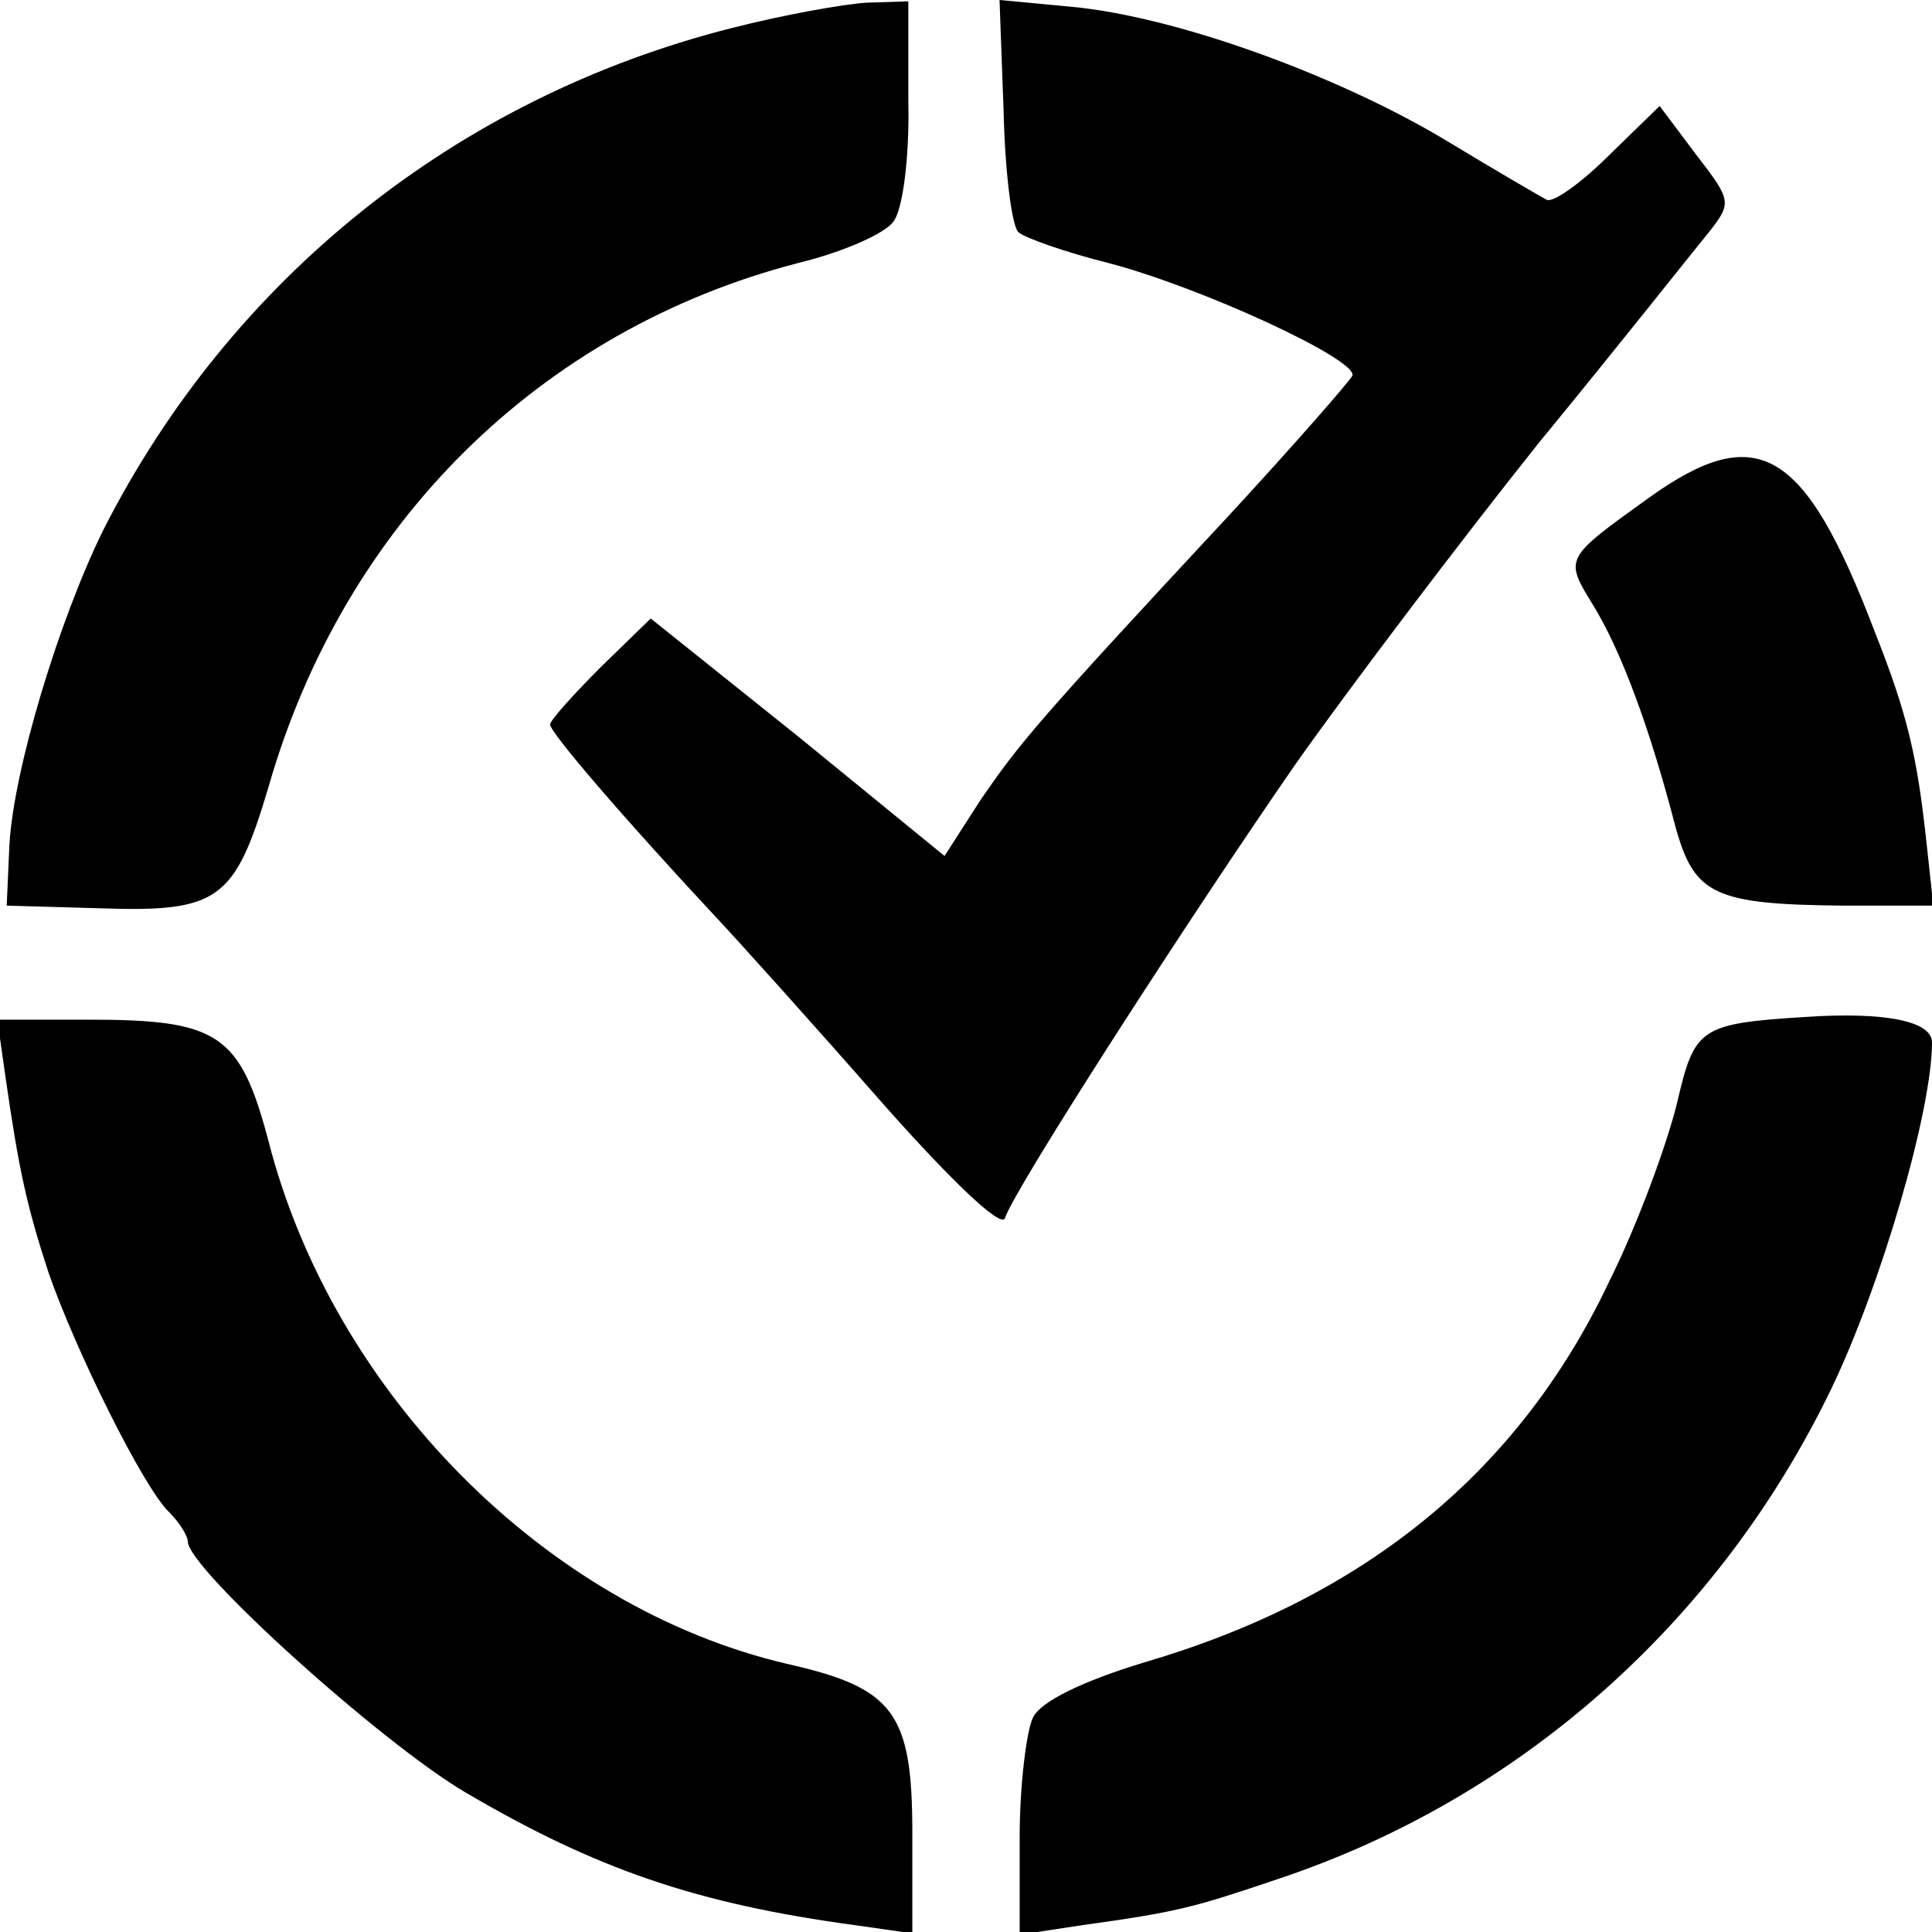 <?xml version="1.0" standalone="no"?>
<!DOCTYPE svg PUBLIC "-//W3C//DTD SVG 20010904//EN"
 "http://www.w3.org/TR/2001/REC-SVG-20010904/DTD/svg10.dtd">
<svg version="1.0" xmlns="http://www.w3.org/2000/svg"
 width="144pt" height="144pt" viewBox="0 0 144 144"
 preserveAspectRatio="xMidYMid meet">
<g transform="translate(0,144) scale(0.1,-0.1)"
fill="#000000" stroke="none">
<path d="M545 1419 c-205 -52 -373 -187 -468 -374 -33 -67 -67 -179 -70 -235
l-2 -45 70 -2 c88 -3 100 6 125 90 56 196 202 341 395 391 33 8 65 22 71 31 7
9 12 49 11 90 l0 74 -31 -1 c-17 -1 -62 -9 -101 -19z"/>
<path d="M748 1358 c1 -45 6 -86 11 -91 4 -4 35 -15 67 -23 69 -18 186 -72
182 -84 -2 -4 -42 -50 -90 -102 -147 -158 -158 -172 -187 -214 l-27 -42 -109
89 -110 88 -37 -36 c-21 -21 -38 -40 -38 -43 0 -6 55 -70 124 -144 16 -17 70
-77 120 -134 51 -58 92 -98 95 -90 7 22 140 228 217 339 41 58 122 165 181
239 60 73 116 144 126 156 18 23 18 24 -9 59 l-27 36 -38 -37 c-20 -20 -41
-35 -46 -33 -4 2 -40 23 -78 46 -81 48 -200 91 -277 98 l-53 5 3 -82z"/>
<path d="M1229 1069 c-64 -46 -63 -45 -41 -81 20 -33 41 -88 61 -165 14 -50
29 -57 124 -58 l68 0 -5 46 c-7 65 -14 96 -39 159 -52 136 -87 157 -168 99z"/>
<path d="M1345 682 c-78 -5 -82 -8 -95 -64 -7 -29 -29 -90 -51 -134 -67 -141
-182 -235 -346 -283 -46 -14 -77 -29 -83 -41 -5 -10 -10 -51 -10 -90 l0 -72
46 7 c72 10 83 13 148 35 179 60 327 191 411 365 37 77 75 207 75 258 0 16
-35 23 -95 19z"/>
<path d="M4 638 c10 -70 16 -97 32 -146 20 -58 71 -161 90 -179 8 -8 14 -18
14 -22 0 -20 144 -150 207 -187 97 -57 172 -83 291 -99 l42 -6 0 75 c0 90 -14
108 -94 126 -179 42 -338 202 -386 390 -21 79 -37 90 -133 90 l-69 0 6 -42z"/>
</g>
</svg>
